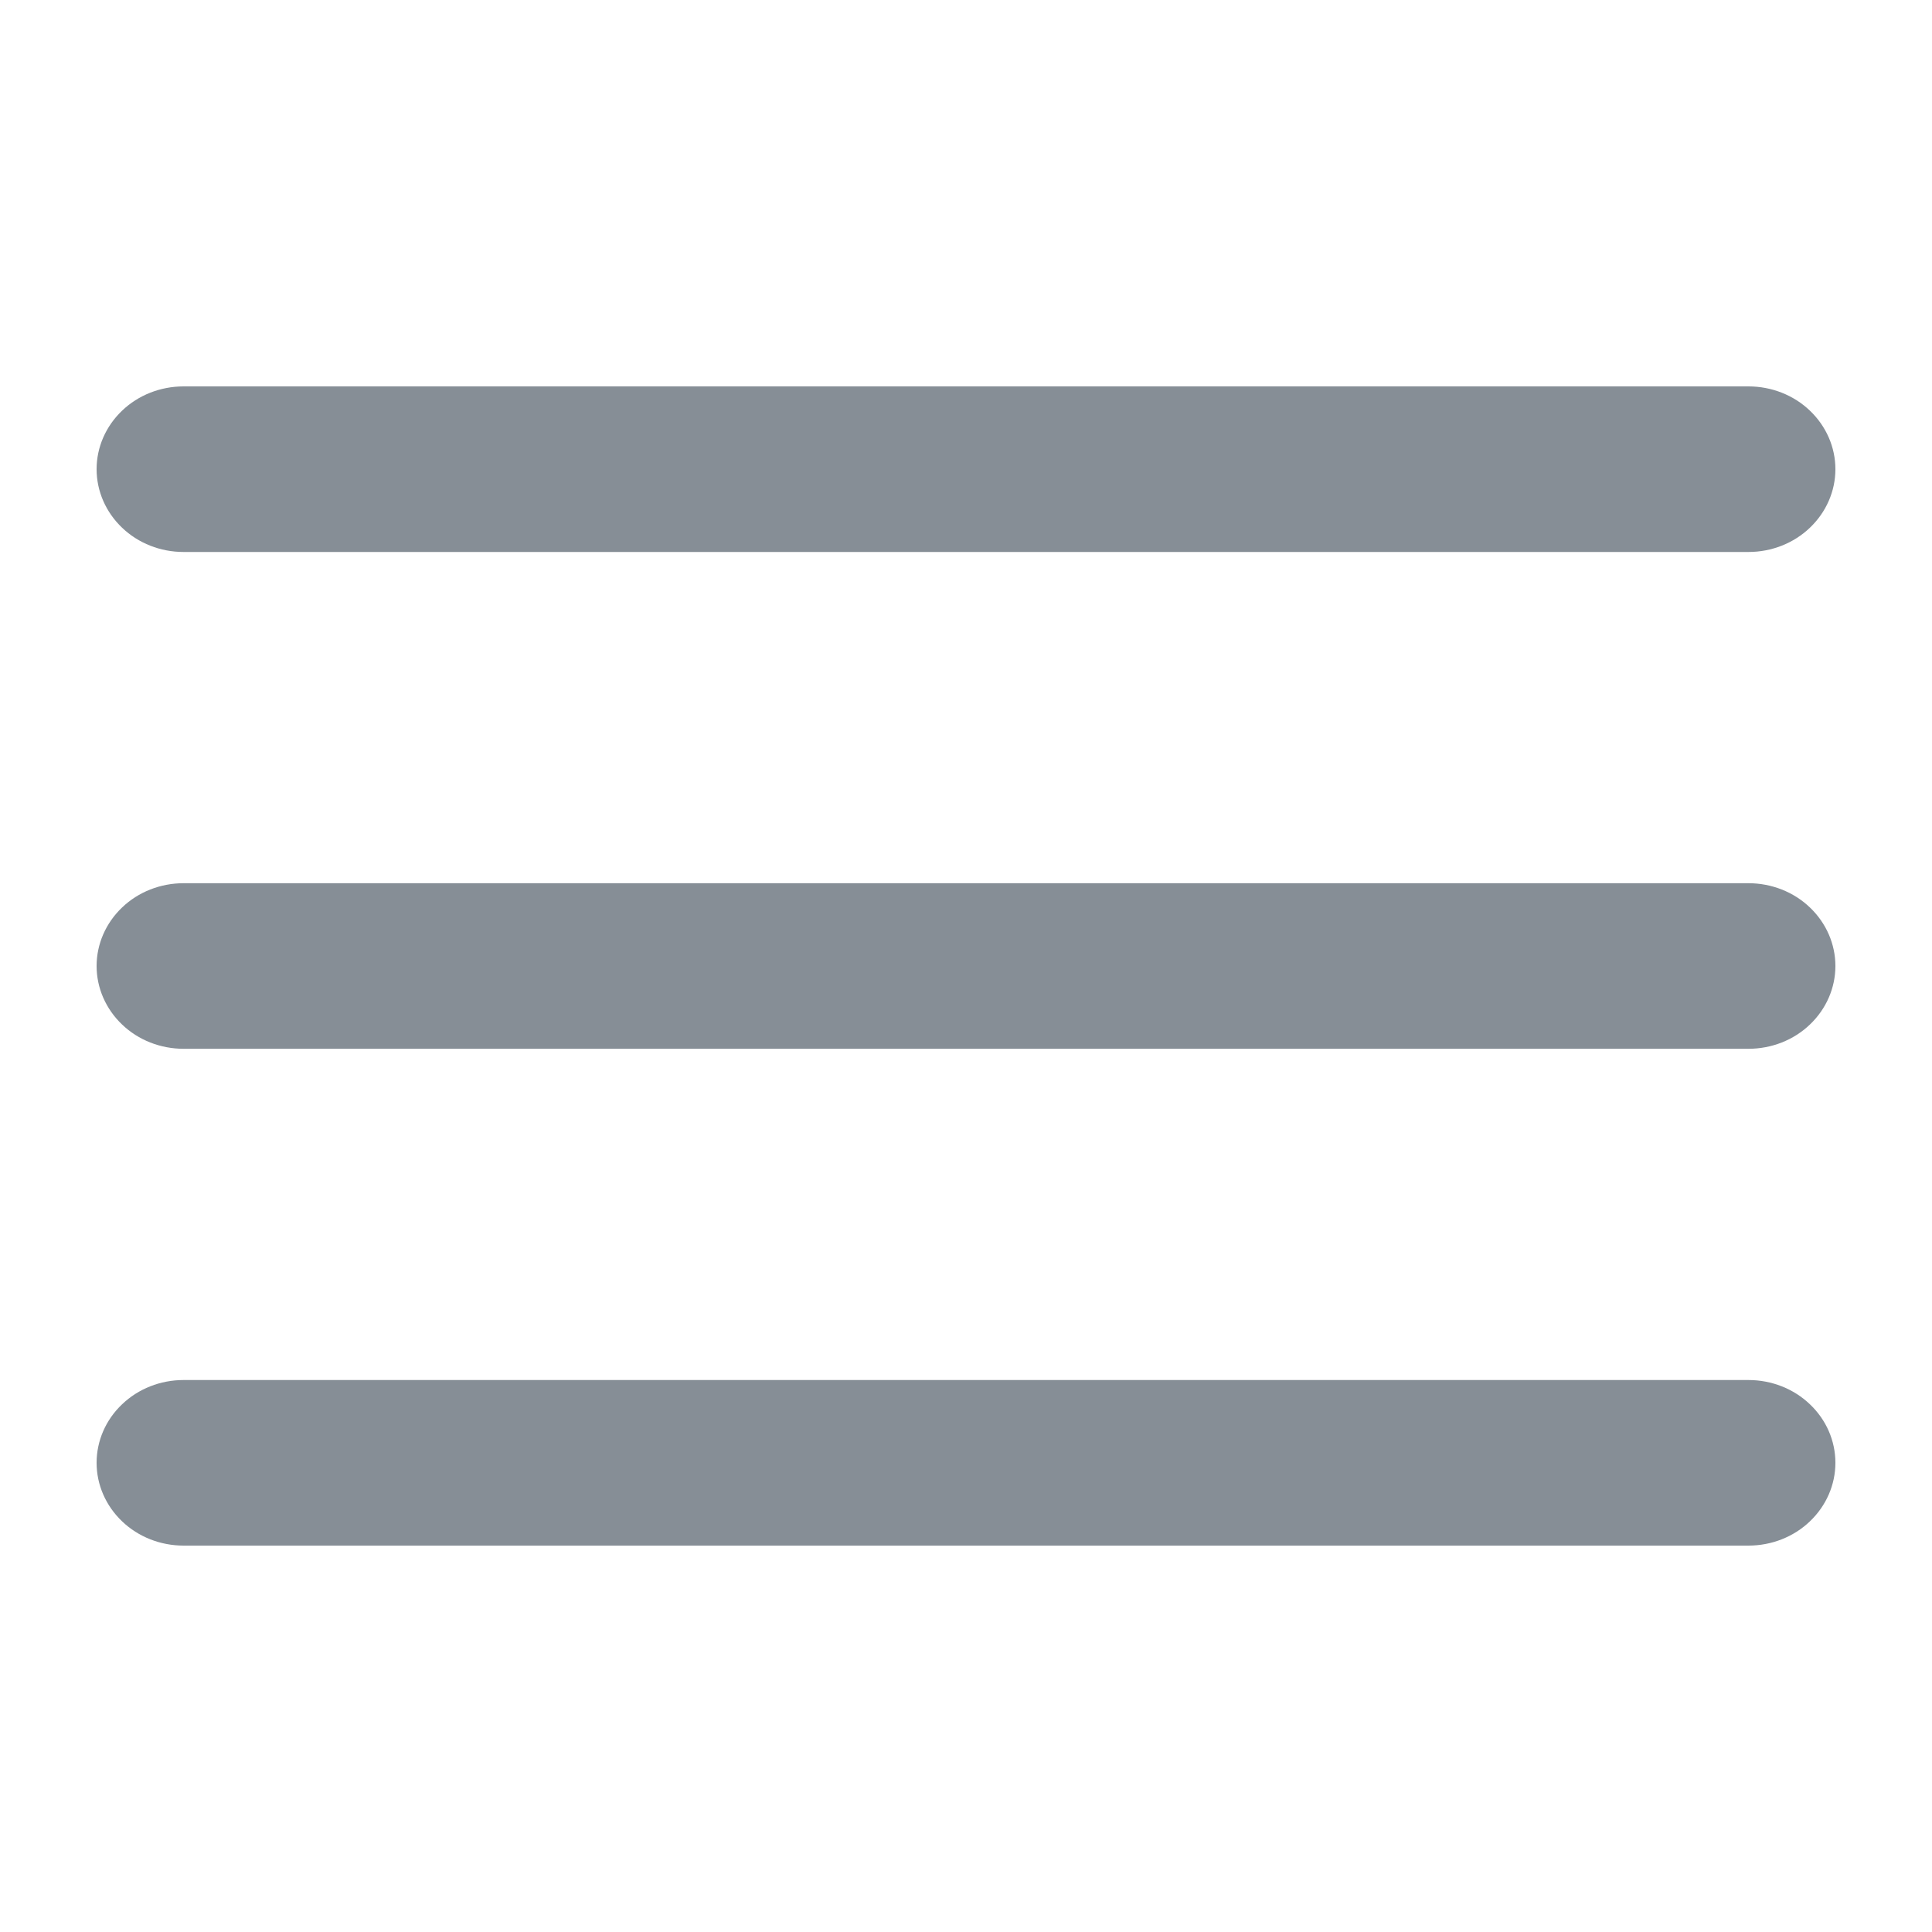 <svg width="20" height="20" viewBox="0 0 20 20" fill="none" xmlns="http://www.w3.org/2000/svg">
<path fill-rule="evenodd" clip-rule="evenodd" d="M1.9 4C1.661 4 1.432 4.09 1.264 4.251C1.095 4.412 1 4.63 1 4.857C1 5.084 1.095 5.302 1.264 5.463C1.432 5.624 1.661 5.714 1.9 5.714H18.1C18.339 5.714 18.568 5.624 18.736 5.463C18.905 5.302 19 5.084 19 4.857C19 4.63 18.905 4.412 18.736 4.251C18.568 4.09 18.339 4 18.1 4H1.9ZM1 10C1 9.773 1.095 9.555 1.264 9.394C1.432 9.233 1.661 9.143 1.9 9.143H18.1C18.339 9.143 18.568 9.233 18.736 9.394C18.905 9.555 19 9.773 19 10C19 10.227 18.905 10.445 18.736 10.606C18.568 10.767 18.339 10.857 18.1 10.857H1.9C1.661 10.857 1.432 10.767 1.264 10.606C1.095 10.445 1 10.227 1 10ZM1 15.143C1 14.915 1.095 14.697 1.264 14.537C1.432 14.376 1.661 14.286 1.9 14.286H18.1C18.339 14.286 18.568 14.376 18.736 14.537C18.905 14.697 19 14.915 19 15.143C19 15.37 18.905 15.588 18.736 15.749C18.568 15.91 18.339 16 18.1 16H1.9C1.661 16 1.432 15.91 1.264 15.749C1.095 15.588 1 15.37 1 15.143Z" fill="#868E96"/>
</svg>
